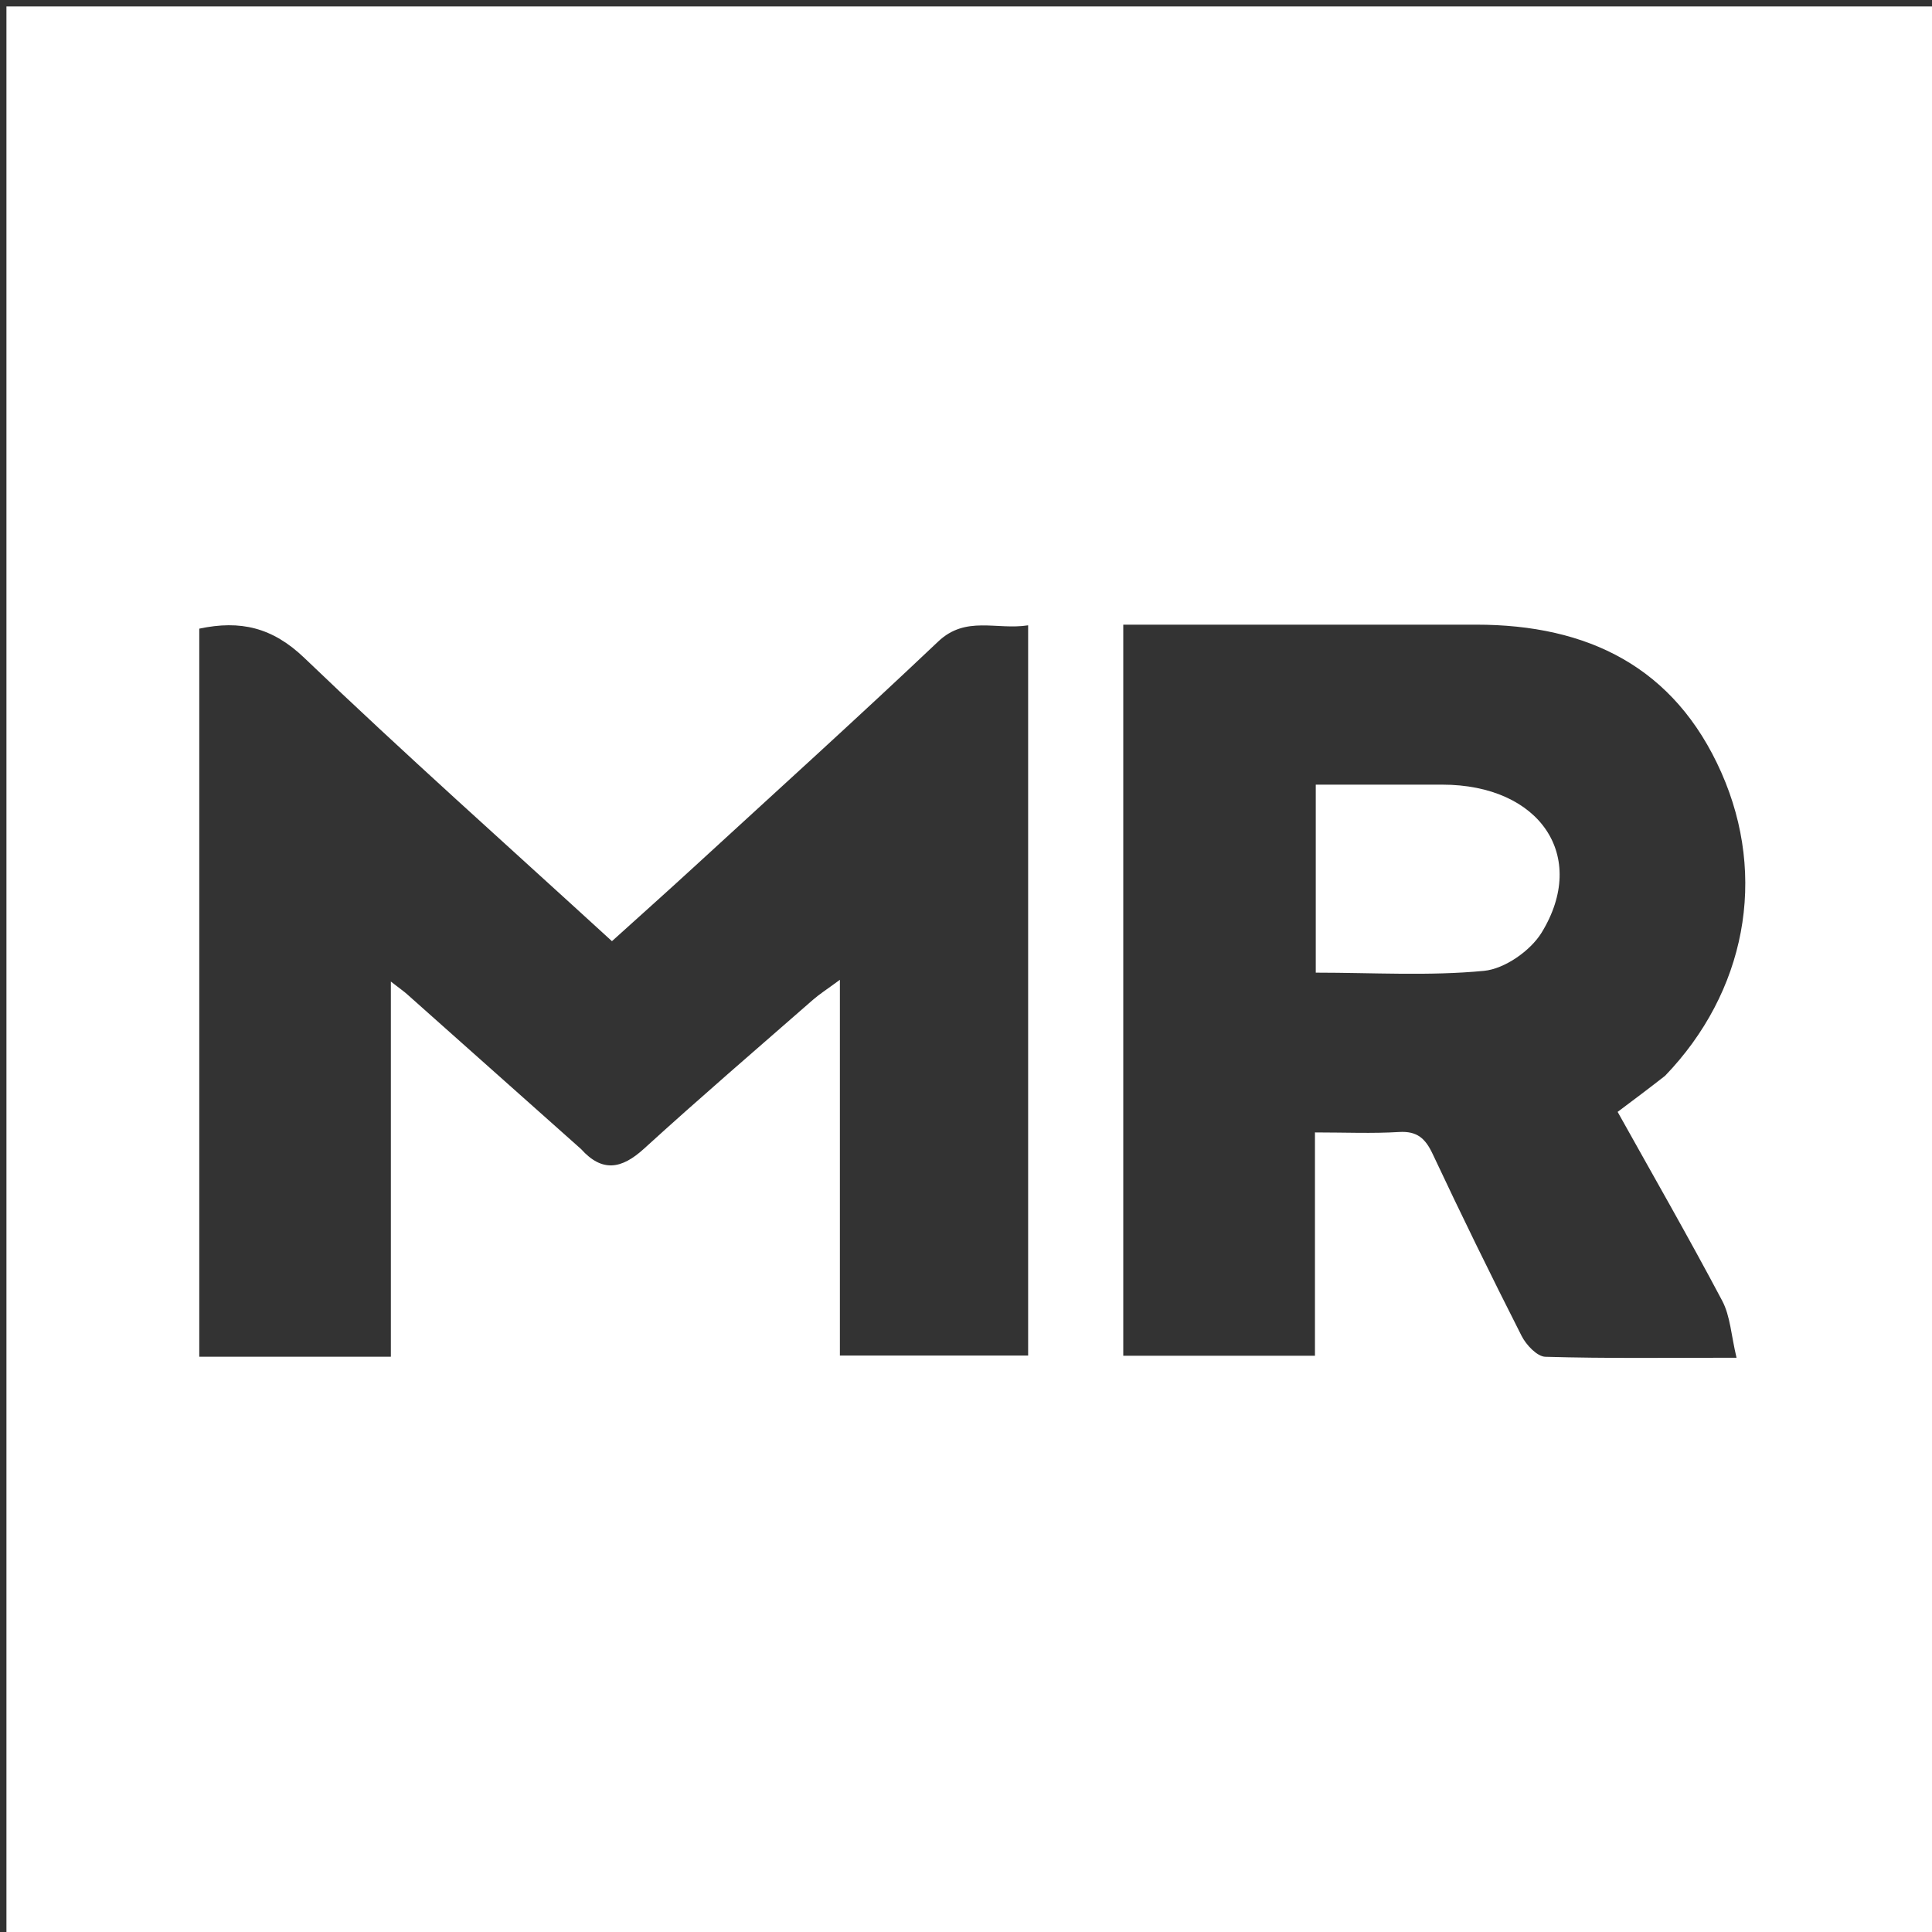 <svg version="1.1" id="Layer_1" xmlns="http://www.w3.org/2000/svg" xmlns:xlink="http://www.w3.org/1999/xlink" x="0px" y="0px"
	 width="100%" viewBox="0 0 300 300" enable-background="new 0 0 300 300" xml:space="preserve">
<rect x="0" y="0" width="300" height="300" fill="#333333" stroke="none"/>
<path fill="white" opacity="1" stroke="none" 
	d="
M139,301 
	C92.667,301 46.833,301 1,301 
	C1,201 1,101 1,1 
	C101,1 201,1 301,1 
	C301,101 301,201 301,301 
	C247.167,301 193.333,301 139,301 
M90.224,178.424 
	C93.51,182.073 96.515,181.547 100.005,178.366 
	C108.615,170.518 117.456,162.925 126.227,155.255 
	C127.239,154.369 128.389,153.64 130.418,152.143 
	C130.418,172.421 130.418,191.475 130.418,210.49 
	C140.556,210.49 150.128,210.49 159.649,210.49 
	C159.649,172.586 159.649,135.04 159.649,97.099 
	C154.718,97.864 149.982,95.542 145.687,99.611 
	C133.121,111.514 120.281,123.128 107.53,134.835 
	C103.423,138.606 99.261,142.316 95.022,146.146 
	C78.779,131.272 62.74,117.009 47.261,102.163 
	C42.306,97.41 37.316,96.265 30.942,97.617 
	C30.942,135.253 30.942,172.916 30.942,210.669 
	C40.87,210.669 50.334,210.669 60.693,210.669 
	C60.693,191.414 60.693,172.315 60.693,152.417 
	C62.169,153.563 62.707,153.933 63.191,154.363 
	C72.021,162.219 80.844,170.082 90.224,178.424 
M258.553,167.05 
	C271.035,154.073 274.495,136.247 267.298,119.979 
	C260.024,103.538 246.539,97 229.226,96.997 
	C216.896,96.995 204.566,96.997 192.235,96.997 
	C186.29,96.997 180.344,96.997 174.419,96.997 
	C174.419,135.228 174.419,172.914 174.419,210.521 
	C184.435,210.521 194.025,210.521 204.186,210.521 
	C204.186,198.816 204.186,187.42 204.186,175.843 
	C208.925,175.843 213.098,176.031 217.244,175.777 
	C220.063,175.605 221.332,176.782 222.47,179.202 
	C226.925,188.683 231.532,198.097 236.273,207.439 
	C236.98,208.833 238.676,210.643 239.96,210.681 
	C249.412,210.956 258.876,210.829 269.649,210.829 
	C268.813,207.346 268.684,204.363 267.422,201.98 
	C262.172,192.063 256.58,182.326 251.186,172.653 
	C253.776,170.713 255.901,169.12 258.553,167.05 
z"/>

<path fill="white" opacity="1" stroke="none" 
	d="
M223.937,121.839 
	C239.169,121.841 246.639,132.983 239.385,144.811 
	C237.648,147.642 233.643,150.444 230.44,150.753 
	C221.903,151.575 213.235,151.032 204.312,151.032 
	C204.312,141.407 204.312,132.01 204.312,121.839 
	C210.646,121.839 217.047,121.839 223.937,121.839 
z"/>
</svg>
